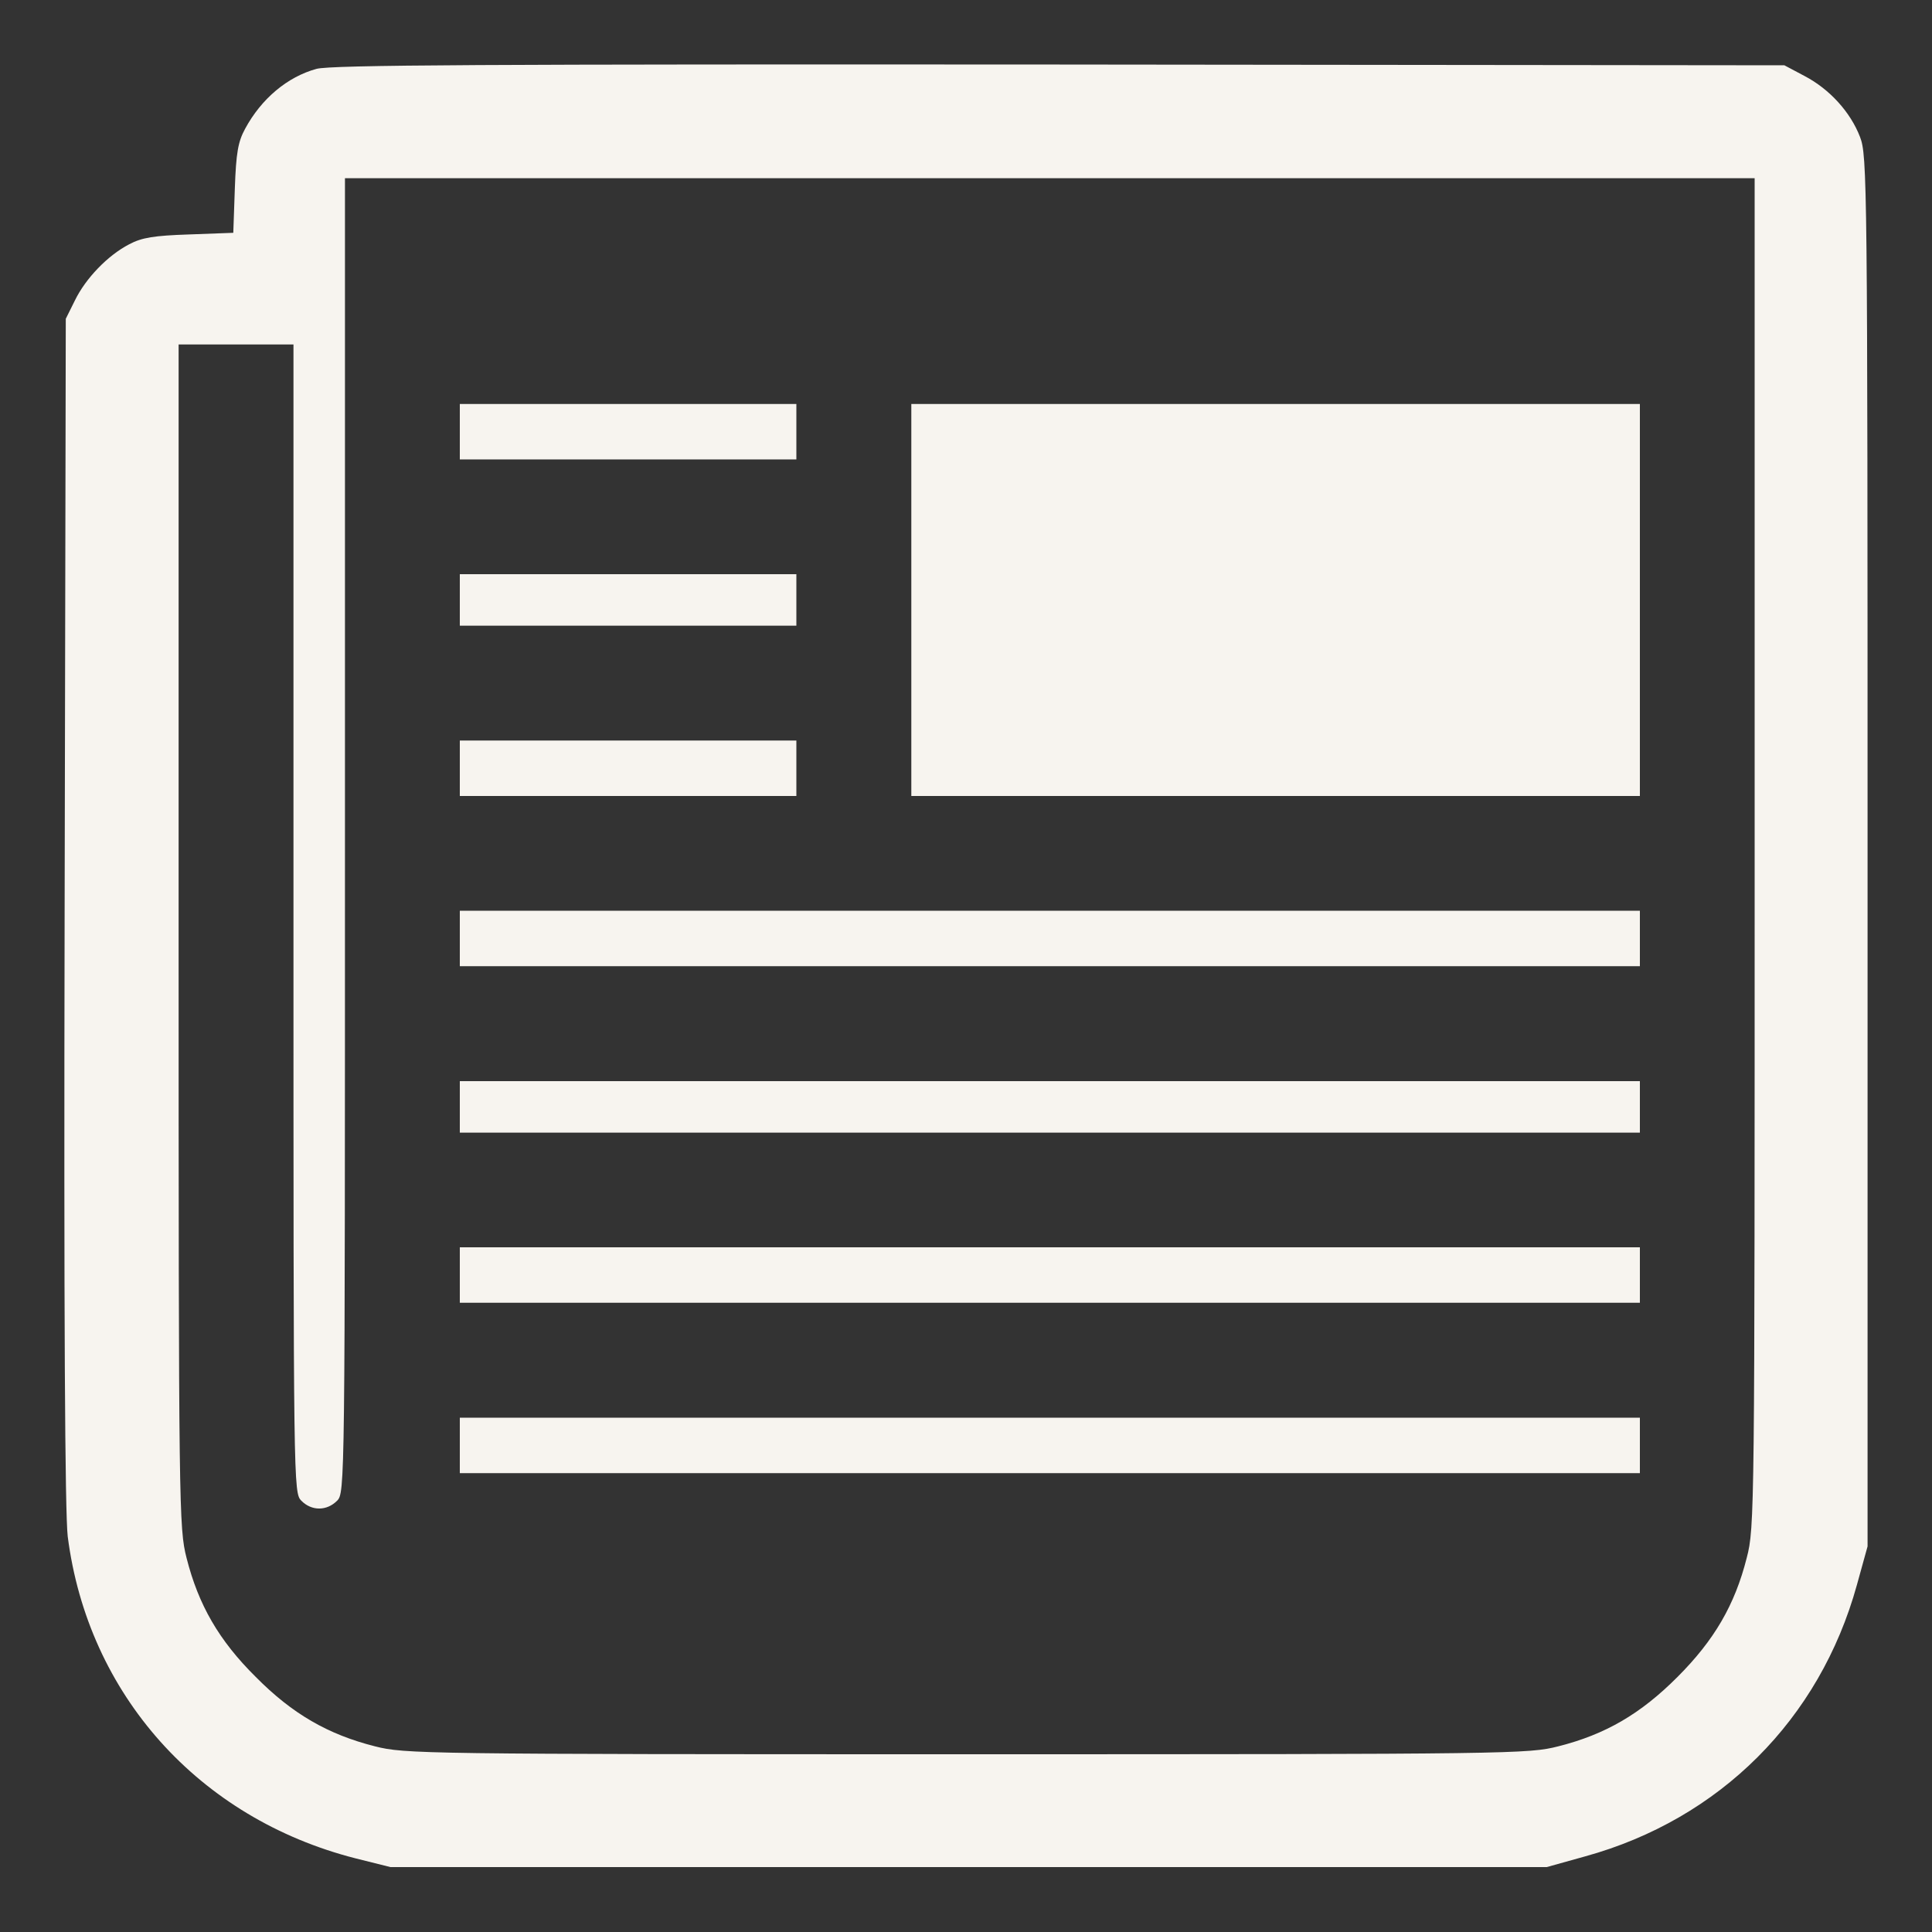 <svg width="20" height="20" viewBox="0 0 20 20" fill="none" xmlns="http://www.w3.org/2000/svg">
<rect x="0" y="0" width="20" height="20" fill="#333333" stroke="none"/>
<path d="M3.276 0.713C2.976 0.795 2.706 1.021 2.538 1.332C2.464 1.467 2.444 1.582 2.431 1.951L2.415 2.41L1.956 2.427C1.595 2.439 1.468 2.459 1.337 2.529C1.115 2.644 0.886 2.882 0.775 3.111L0.681 3.3L0.669 9.428C0.66 13.679 0.673 15.663 0.701 15.905C0.91 17.541 2.058 18.824 3.682 19.238L4.042 19.328H10.027H16.012L16.41 19.217C17.804 18.832 18.837 17.799 19.222 16.409L19.333 16.008V8.813C19.333 1.857 19.329 1.611 19.255 1.418C19.156 1.16 18.939 0.922 18.681 0.787L18.472 0.676L10.97 0.668C5.026 0.664 3.427 0.672 3.276 0.713ZM18.164 8.826C18.164 15.659 18.164 15.815 18.082 16.127C17.959 16.614 17.746 16.979 17.365 17.36C16.984 17.742 16.619 17.955 16.131 18.078C15.824 18.156 15.668 18.16 10.007 18.16C4.362 18.16 4.19 18.156 3.882 18.078C3.395 17.955 3.026 17.742 2.648 17.36C2.267 16.983 2.054 16.614 1.931 16.127C1.853 15.819 1.849 15.647 1.849 9.687V3.566H2.444H3.038V9.51C3.038 15.401 3.038 15.454 3.12 15.536C3.226 15.643 3.382 15.643 3.489 15.536C3.571 15.454 3.571 15.401 3.571 8.649V1.845H10.868H18.164V8.826Z" fill="#F7F4EF"/>
<path d="M4.76 4.469V4.756H6.502H8.244V4.469V4.182H6.502H4.76V4.469Z" fill="#F7F4EF"/>
<path d="M9.434 6.211V8.24H13.205H16.976V6.211V4.182H13.205H9.434V6.211Z" fill="#F7F4EF"/>
<path d="M4.76 6.21V6.477H6.502H8.244V6.21V5.944H6.502H4.76V6.21Z" fill="#F7F4EF"/>
<path d="M4.76 7.953V8.24H6.502H8.244V7.953V7.666H6.502H4.76V7.953Z" fill="#F7F4EF"/>
<path d="M4.76 9.715V10.002H10.868H16.976V9.715V9.428H10.868H4.76V9.715Z" fill="#F7F4EF"/>
<path d="M4.76 11.458V11.725H10.868H16.976V11.458V11.192H10.868H4.76V11.458Z" fill="#F7F4EF"/>
<path d="M4.76 13.199V13.486H10.868H16.976V13.199V12.912H10.868H4.76V13.199Z" fill="#F7F4EF"/>
<path d="M4.76 14.963V15.25H10.868H16.976V14.963V14.676H10.868H4.76V14.963Z" fill="#F7F4EF"/>
</svg>
